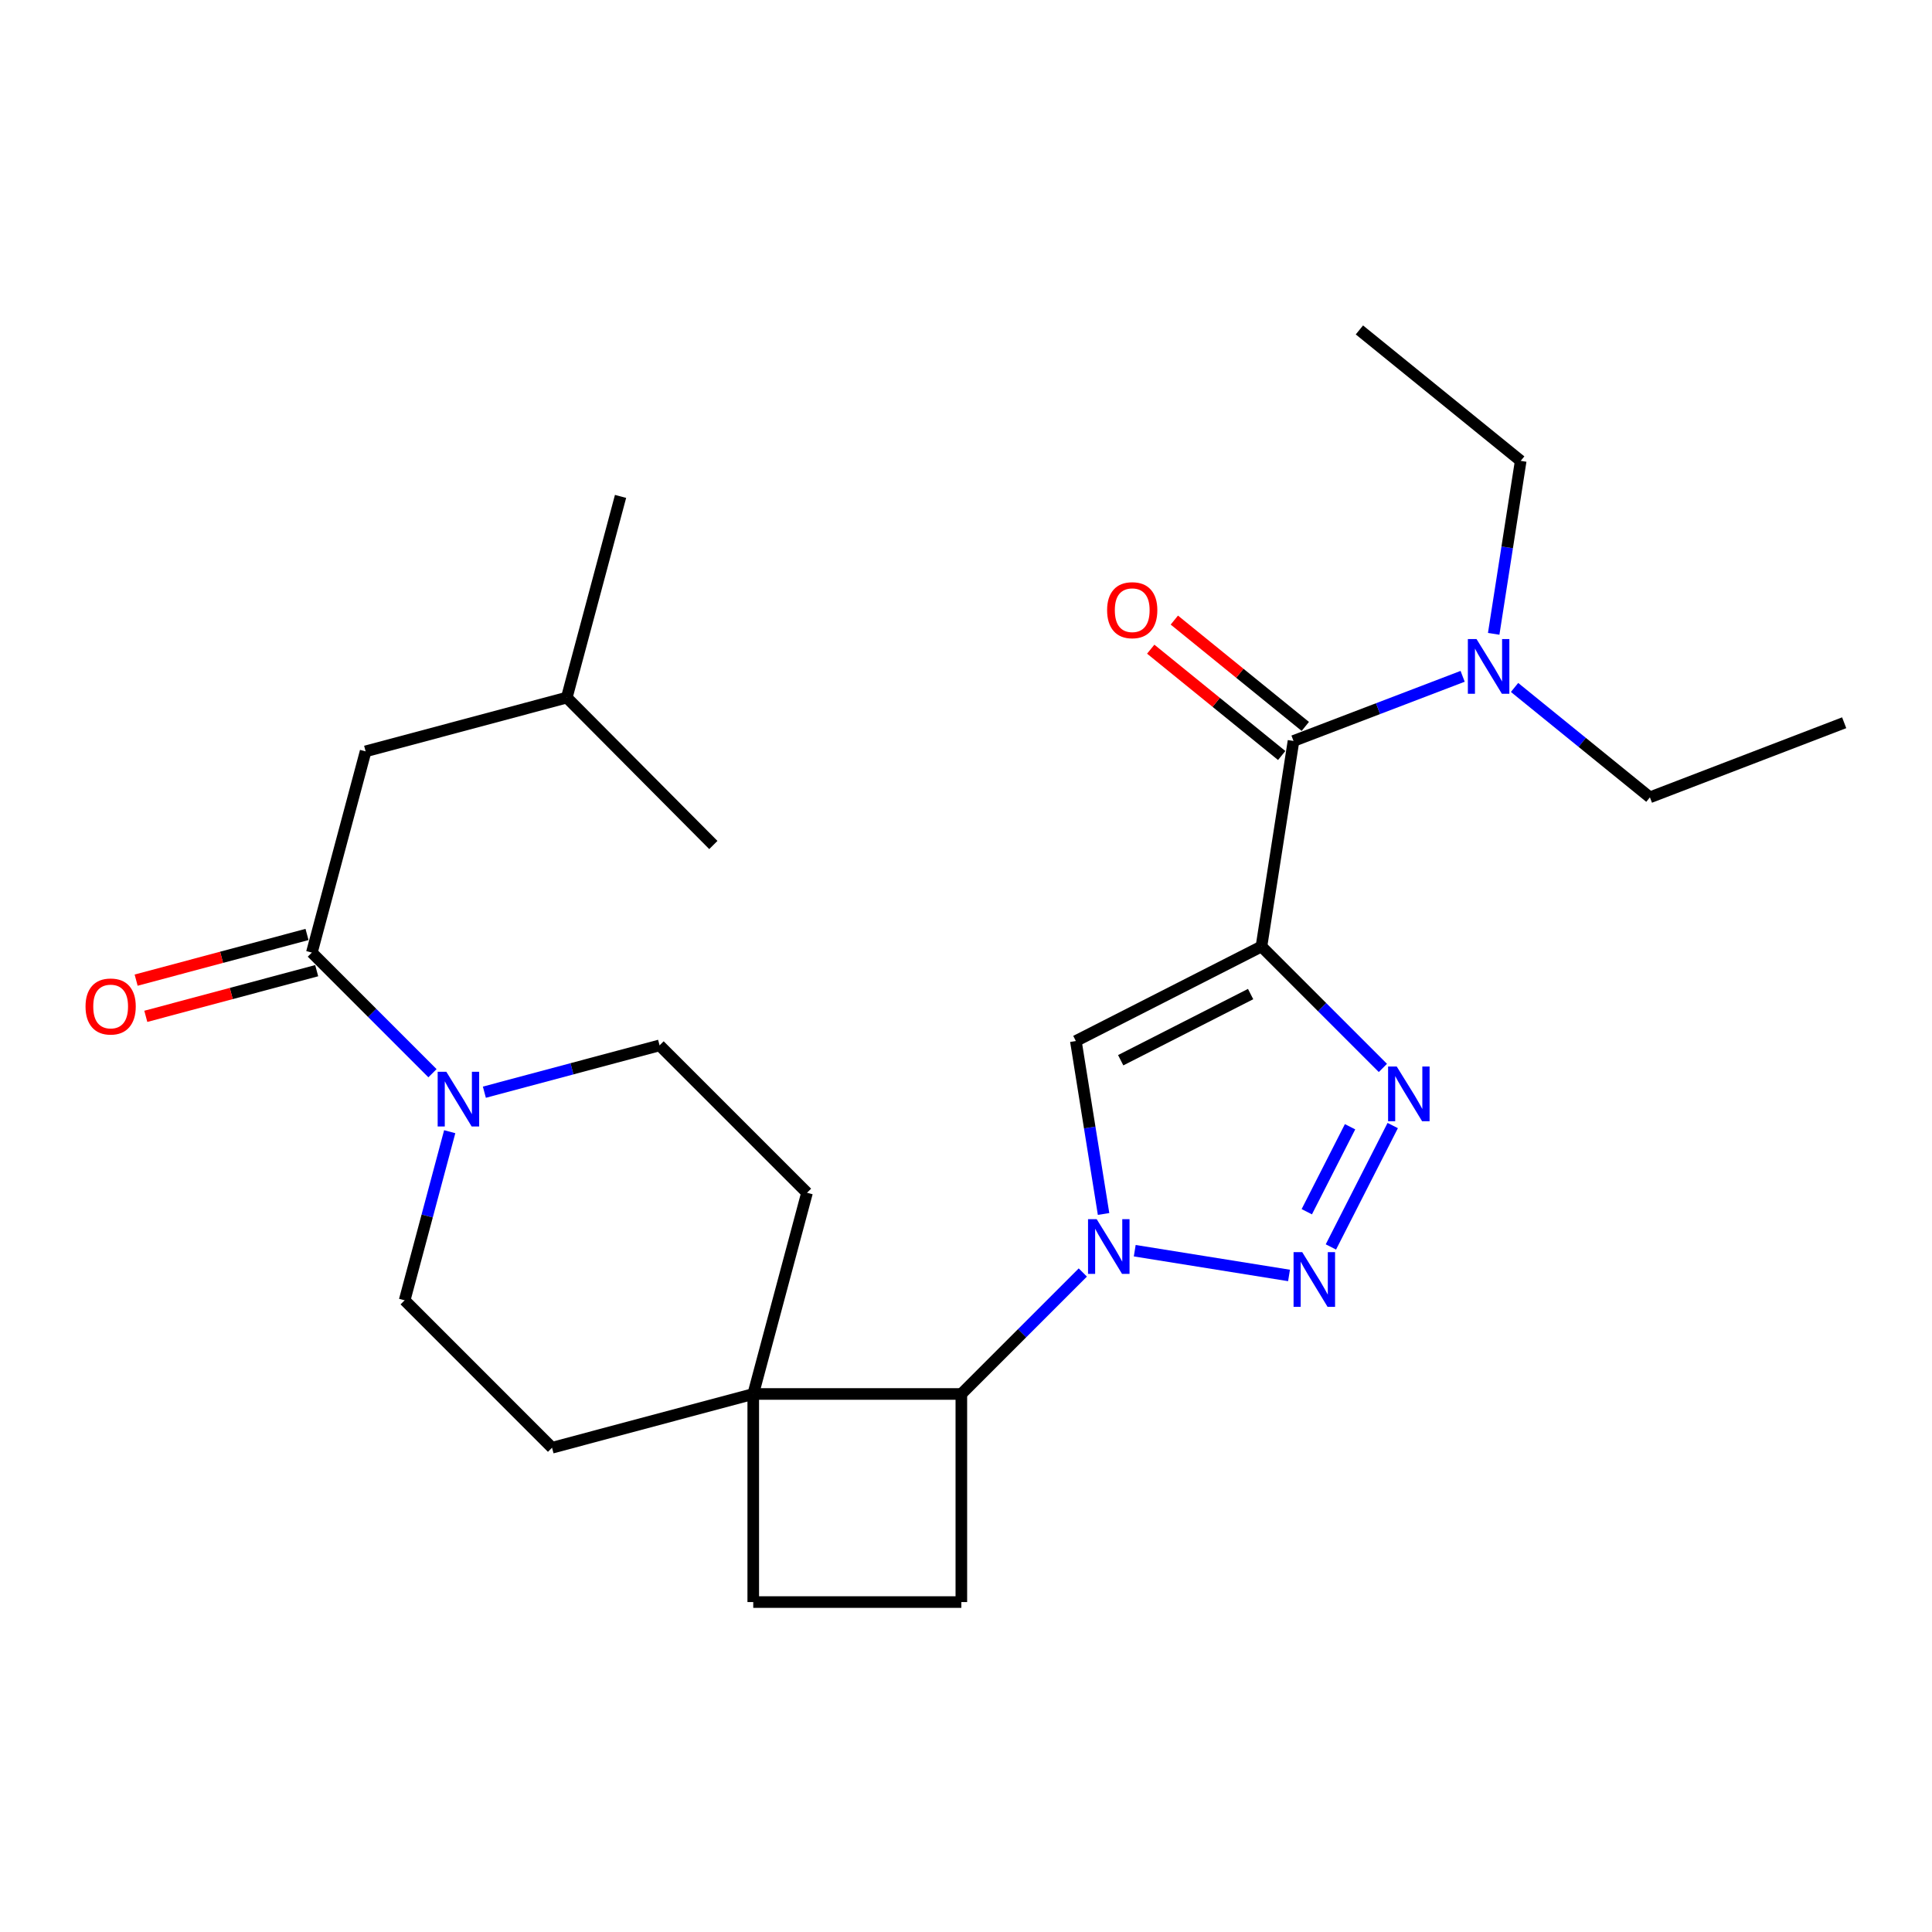 <?xml version='1.0' encoding='iso-8859-1'?>
<svg version='1.1' baseProfile='full'
              xmlns='http://www.w3.org/2000/svg'
                      xmlns:rdkit='http://www.rdkit.org/xml'
                      xmlns:xlink='http://www.w3.org/1999/xlink'
                  xml:space='preserve'
width='1000px' height='1000px' viewBox='0 0 1000 1000'>
<!-- END OF HEADER -->
<rect style='opacity:1.0;fill:#FFFFFF;stroke:none' width='1000' height='1000' x='0' y='0'> </rect>
<path class='bond-2' d='M 652.922,489.905 L 684.349,521.332' style='fill:none;fill-rule:evenodd;stroke:#000000;stroke-width:6px;stroke-linecap:butt;stroke-linejoin:miter;stroke-opacity:1' />
<path class='bond-2' d='M 684.349,521.332 L 715.777,552.759' style='fill:none;fill-rule:evenodd;stroke:#0000FF;stroke-width:6px;stroke-linecap:butt;stroke-linejoin:miter;stroke-opacity:1' />
<path class='bond-3' d='M 652.922,489.905 L 556.859,538.83' style='fill:none;fill-rule:evenodd;stroke:#000000;stroke-width:6px;stroke-linecap:butt;stroke-linejoin:miter;stroke-opacity:1' />
<path class='bond-3' d='M 647.314,514.525 L 580.07,548.773' style='fill:none;fill-rule:evenodd;stroke:#000000;stroke-width:6px;stroke-linecap:butt;stroke-linejoin:miter;stroke-opacity:1' />
<path class='bond-4' d='M 652.922,489.905 L 669.514,383.52' style='fill:none;fill-rule:evenodd;stroke:#000000;stroke-width:6px;stroke-linecap:butt;stroke-linejoin:miter;stroke-opacity:1' />
<path class='bond-0' d='M 571.204,628.351 L 564.031,583.59' style='fill:none;fill-rule:evenodd;stroke:#0000FF;stroke-width:6px;stroke-linecap:butt;stroke-linejoin:miter;stroke-opacity:1' />
<path class='bond-0' d='M 564.031,583.59 L 556.859,538.83' style='fill:none;fill-rule:evenodd;stroke:#000000;stroke-width:6px;stroke-linecap:butt;stroke-linejoin:miter;stroke-opacity:1' />
<path class='bond-7' d='M 560.466,658.642 L 529.028,690.08' style='fill:none;fill-rule:evenodd;stroke:#0000FF;stroke-width:6px;stroke-linecap:butt;stroke-linejoin:miter;stroke-opacity:1' />
<path class='bond-7' d='M 529.028,690.08 L 497.59,721.517' style='fill:none;fill-rule:evenodd;stroke:#000000;stroke-width:6px;stroke-linecap:butt;stroke-linejoin:miter;stroke-opacity:1' />
<path class='bond-26' d='M 587.338,647.359 L 667.195,660.17' style='fill:none;fill-rule:evenodd;stroke:#0000FF;stroke-width:6px;stroke-linecap:butt;stroke-linejoin:miter;stroke-opacity:1' />
<path class='bond-1' d='M 688.872,645.415 L 720.871,582.579' style='fill:none;fill-rule:evenodd;stroke:#0000FF;stroke-width:6px;stroke-linecap:butt;stroke-linejoin:miter;stroke-opacity:1' />
<path class='bond-1' d='M 676.39,627.189 L 698.79,583.204' style='fill:none;fill-rule:evenodd;stroke:#0000FF;stroke-width:6px;stroke-linecap:butt;stroke-linejoin:miter;stroke-opacity:1' />
<path class='bond-10' d='M 669.514,383.52 L 713.286,366.792' style='fill:none;fill-rule:evenodd;stroke:#000000;stroke-width:6px;stroke-linecap:butt;stroke-linejoin:miter;stroke-opacity:1' />
<path class='bond-10' d='M 713.286,366.792 L 757.058,350.064' style='fill:none;fill-rule:evenodd;stroke:#0000FF;stroke-width:6px;stroke-linecap:butt;stroke-linejoin:miter;stroke-opacity:1' />
<path class='bond-11' d='M 675.626,375.992 L 641.731,348.475' style='fill:none;fill-rule:evenodd;stroke:#000000;stroke-width:6px;stroke-linecap:butt;stroke-linejoin:miter;stroke-opacity:1' />
<path class='bond-11' d='M 641.731,348.475 L 607.836,320.958' style='fill:none;fill-rule:evenodd;stroke:#FF0000;stroke-width:6px;stroke-linecap:butt;stroke-linejoin:miter;stroke-opacity:1' />
<path class='bond-11' d='M 663.403,391.049 L 629.507,363.532' style='fill:none;fill-rule:evenodd;stroke:#000000;stroke-width:6px;stroke-linecap:butt;stroke-linejoin:miter;stroke-opacity:1' />
<path class='bond-11' d='M 629.507,363.532 L 595.612,336.015' style='fill:none;fill-rule:evenodd;stroke:#FF0000;stroke-width:6px;stroke-linecap:butt;stroke-linejoin:miter;stroke-opacity:1' />
<path class='bond-5' d='M 250.71,565.321 L 296.053,553.201' style='fill:none;fill-rule:evenodd;stroke:#0000FF;stroke-width:6px;stroke-linecap:butt;stroke-linejoin:miter;stroke-opacity:1' />
<path class='bond-5' d='M 296.053,553.201 L 341.397,541.082' style='fill:none;fill-rule:evenodd;stroke:#000000;stroke-width:6px;stroke-linecap:butt;stroke-linejoin:miter;stroke-opacity:1' />
<path class='bond-6' d='M 223.853,555.49 L 192.634,524.27' style='fill:none;fill-rule:evenodd;stroke:#0000FF;stroke-width:6px;stroke-linecap:butt;stroke-linejoin:miter;stroke-opacity:1' />
<path class='bond-6' d='M 192.634,524.27 L 161.414,493.051' style='fill:none;fill-rule:evenodd;stroke:#000000;stroke-width:6px;stroke-linecap:butt;stroke-linejoin:miter;stroke-opacity:1' />
<path class='bond-28' d='M 232.77,585.766 L 221.108,629.4' style='fill:none;fill-rule:evenodd;stroke:#0000FF;stroke-width:6px;stroke-linecap:butt;stroke-linejoin:miter;stroke-opacity:1' />
<path class='bond-28' d='M 221.108,629.4 L 209.445,673.034' style='fill:none;fill-rule:evenodd;stroke:#000000;stroke-width:6px;stroke-linecap:butt;stroke-linejoin:miter;stroke-opacity:1' />
<path class='bond-14' d='M 161.414,493.051 L 189.244,388.907' style='fill:none;fill-rule:evenodd;stroke:#000000;stroke-width:6px;stroke-linecap:butt;stroke-linejoin:miter;stroke-opacity:1' />
<path class='bond-16' d='M 158.911,483.683 L 114.687,495.5' style='fill:none;fill-rule:evenodd;stroke:#000000;stroke-width:6px;stroke-linecap:butt;stroke-linejoin:miter;stroke-opacity:1' />
<path class='bond-16' d='M 114.687,495.5 L 70.462,507.318' style='fill:none;fill-rule:evenodd;stroke:#FF0000;stroke-width:6px;stroke-linecap:butt;stroke-linejoin:miter;stroke-opacity:1' />
<path class='bond-16' d='M 163.917,502.419 L 119.693,514.237' style='fill:none;fill-rule:evenodd;stroke:#000000;stroke-width:6px;stroke-linecap:butt;stroke-linejoin:miter;stroke-opacity:1' />
<path class='bond-16' d='M 119.693,514.237 L 75.469,526.054' style='fill:none;fill-rule:evenodd;stroke:#FF0000;stroke-width:6px;stroke-linecap:butt;stroke-linejoin:miter;stroke-opacity:1' />
<path class='bond-8' d='M 497.59,721.517 L 389.881,721.517' style='fill:none;fill-rule:evenodd;stroke:#000000;stroke-width:6px;stroke-linecap:butt;stroke-linejoin:miter;stroke-opacity:1' />
<path class='bond-9' d='M 497.59,721.517 L 497.59,829.227' style='fill:none;fill-rule:evenodd;stroke:#000000;stroke-width:6px;stroke-linecap:butt;stroke-linejoin:miter;stroke-opacity:1' />
<path class='bond-17' d='M 389.881,721.517 L 285.737,749.347' style='fill:none;fill-rule:evenodd;stroke:#000000;stroke-width:6px;stroke-linecap:butt;stroke-linejoin:miter;stroke-opacity:1' />
<path class='bond-18' d='M 389.881,721.517 L 417.711,617.374' style='fill:none;fill-rule:evenodd;stroke:#000000;stroke-width:6px;stroke-linecap:butt;stroke-linejoin:miter;stroke-opacity:1' />
<path class='bond-27' d='M 389.881,721.517 L 389.881,829.227' style='fill:none;fill-rule:evenodd;stroke:#000000;stroke-width:6px;stroke-linecap:butt;stroke-linejoin:miter;stroke-opacity:1' />
<path class='bond-15' d='M 497.59,829.227 L 389.881,829.227' style='fill:none;fill-rule:evenodd;stroke:#000000;stroke-width:6px;stroke-linecap:butt;stroke-linejoin:miter;stroke-opacity:1' />
<path class='bond-20' d='M 783.929,355.827 L 818.959,384.262' style='fill:none;fill-rule:evenodd;stroke:#0000FF;stroke-width:6px;stroke-linecap:butt;stroke-linejoin:miter;stroke-opacity:1' />
<path class='bond-20' d='M 818.959,384.262 L 853.99,412.697' style='fill:none;fill-rule:evenodd;stroke:#000000;stroke-width:6px;stroke-linecap:butt;stroke-linejoin:miter;stroke-opacity:1' />
<path class='bond-21' d='M 773.132,328.075 L 780.123,283.309' style='fill:none;fill-rule:evenodd;stroke:#0000FF;stroke-width:6px;stroke-linecap:butt;stroke-linejoin:miter;stroke-opacity:1' />
<path class='bond-21' d='M 780.123,283.309 L 787.115,238.543' style='fill:none;fill-rule:evenodd;stroke:#000000;stroke-width:6px;stroke-linecap:butt;stroke-linejoin:miter;stroke-opacity:1' />
<path class='bond-12' d='M 341.397,541.082 L 417.711,617.374' style='fill:none;fill-rule:evenodd;stroke:#000000;stroke-width:6px;stroke-linecap:butt;stroke-linejoin:miter;stroke-opacity:1' />
<path class='bond-13' d='M 209.445,673.034 L 285.737,749.347' style='fill:none;fill-rule:evenodd;stroke:#000000;stroke-width:6px;stroke-linecap:butt;stroke-linejoin:miter;stroke-opacity:1' />
<path class='bond-19' d='M 189.244,388.907 L 293.366,361.078' style='fill:none;fill-rule:evenodd;stroke:#000000;stroke-width:6px;stroke-linecap:butt;stroke-linejoin:miter;stroke-opacity:1' />
<path class='bond-22' d='M 293.366,361.078 L 369.227,437.37' style='fill:none;fill-rule:evenodd;stroke:#000000;stroke-width:6px;stroke-linecap:butt;stroke-linejoin:miter;stroke-opacity:1' />
<path class='bond-23' d='M 293.366,361.078 L 321.195,256.934' style='fill:none;fill-rule:evenodd;stroke:#000000;stroke-width:6px;stroke-linecap:butt;stroke-linejoin:miter;stroke-opacity:1' />
<path class='bond-25' d='M 853.99,412.697 L 954.545,374.093' style='fill:none;fill-rule:evenodd;stroke:#000000;stroke-width:6px;stroke-linecap:butt;stroke-linejoin:miter;stroke-opacity:1' />
<path class='bond-24' d='M 787.115,238.543 L 703.625,170.773' style='fill:none;fill-rule:evenodd;stroke:#000000;stroke-width:6px;stroke-linecap:butt;stroke-linejoin:miter;stroke-opacity:1' />
<path  class='atom-1' d='M 567.644 631.044
L 576.924 646.044
Q 577.844 647.524, 579.324 650.204
Q 580.804 652.884, 580.884 653.044
L 580.884 631.044
L 584.644 631.044
L 584.644 659.364
L 580.764 659.364
L 570.804 642.964
Q 569.644 641.044, 568.404 638.844
Q 567.204 636.644, 566.844 635.964
L 566.844 659.364
L 563.164 659.364
L 563.164 631.044
L 567.644 631.044
' fill='#0000FF'/>
<path  class='atom-2' d='M 674.028 648.11
L 683.308 663.11
Q 684.228 664.59, 685.708 667.27
Q 687.188 669.95, 687.268 670.11
L 687.268 648.11
L 691.028 648.11
L 691.028 676.43
L 687.148 676.43
L 677.188 660.03
Q 676.028 658.11, 674.788 655.91
Q 673.588 653.71, 673.228 653.03
L 673.228 676.43
L 669.548 676.43
L 669.548 648.11
L 674.028 648.11
' fill='#0000FF'/>
<path  class='atom-3' d='M 722.954 552.037
L 732.234 567.037
Q 733.154 568.517, 734.634 571.197
Q 736.114 573.877, 736.194 574.037
L 736.194 552.037
L 739.954 552.037
L 739.954 580.357
L 736.074 580.357
L 726.114 563.957
Q 724.954 562.037, 723.714 559.837
Q 722.514 557.637, 722.154 556.957
L 722.154 580.357
L 718.474 580.357
L 718.474 552.037
L 722.954 552.037
' fill='#0000FF'/>
<path  class='atom-6' d='M 231.015 554.752
L 240.295 569.752
Q 241.215 571.232, 242.695 573.912
Q 244.175 576.592, 244.255 576.752
L 244.255 554.752
L 248.015 554.752
L 248.015 583.072
L 244.135 583.072
L 234.175 566.672
Q 233.015 564.752, 231.775 562.552
Q 230.575 560.352, 230.215 559.672
L 230.215 583.072
L 226.535 583.072
L 226.535 554.752
L 231.015 554.752
' fill='#0000FF'/>
<path  class='atom-11' d='M 764.241 330.767
L 773.521 345.767
Q 774.441 347.247, 775.921 349.927
Q 777.401 352.607, 777.481 352.767
L 777.481 330.767
L 781.241 330.767
L 781.241 359.087
L 777.361 359.087
L 767.401 342.687
Q 766.241 340.767, 765.001 338.567
Q 763.801 336.367, 763.441 335.687
L 763.441 359.087
L 759.761 359.087
L 759.761 330.767
L 764.241 330.767
' fill='#0000FF'/>
<path  class='atom-12' d='M 573.036 315.831
Q 573.036 309.031, 576.396 305.231
Q 579.756 301.431, 586.036 301.431
Q 592.316 301.431, 595.676 305.231
Q 599.036 309.031, 599.036 315.831
Q 599.036 322.711, 595.636 326.631
Q 592.236 330.511, 586.036 330.511
Q 579.796 330.511, 576.396 326.631
Q 573.036 322.751, 573.036 315.831
M 586.036 327.311
Q 590.356 327.311, 592.676 324.431
Q 595.036 321.511, 595.036 315.831
Q 595.036 310.271, 592.676 307.471
Q 590.356 304.631, 586.036 304.631
Q 581.716 304.631, 579.356 307.431
Q 577.036 310.231, 577.036 315.831
Q 577.036 321.551, 579.356 324.431
Q 581.716 327.311, 586.036 327.311
' fill='#FF0000'/>
<path  class='atom-17' d='M 44.271 520.96
Q 44.271 514.16, 47.631 510.36
Q 50.991 506.56, 57.271 506.56
Q 63.551 506.56, 66.911 510.36
Q 70.271 514.16, 70.271 520.96
Q 70.271 527.84, 66.871 531.76
Q 63.471 535.64, 57.271 535.64
Q 51.031 535.64, 47.631 531.76
Q 44.271 527.88, 44.271 520.96
M 57.271 532.44
Q 61.591 532.44, 63.911 529.56
Q 66.271 526.64, 66.271 520.96
Q 66.271 515.4, 63.911 512.6
Q 61.591 509.76, 57.271 509.76
Q 52.951 509.76, 50.591 512.56
Q 48.271 515.36, 48.271 520.96
Q 48.271 526.68, 50.591 529.56
Q 52.951 532.44, 57.271 532.44
' fill='#FF0000'/>
</svg>
